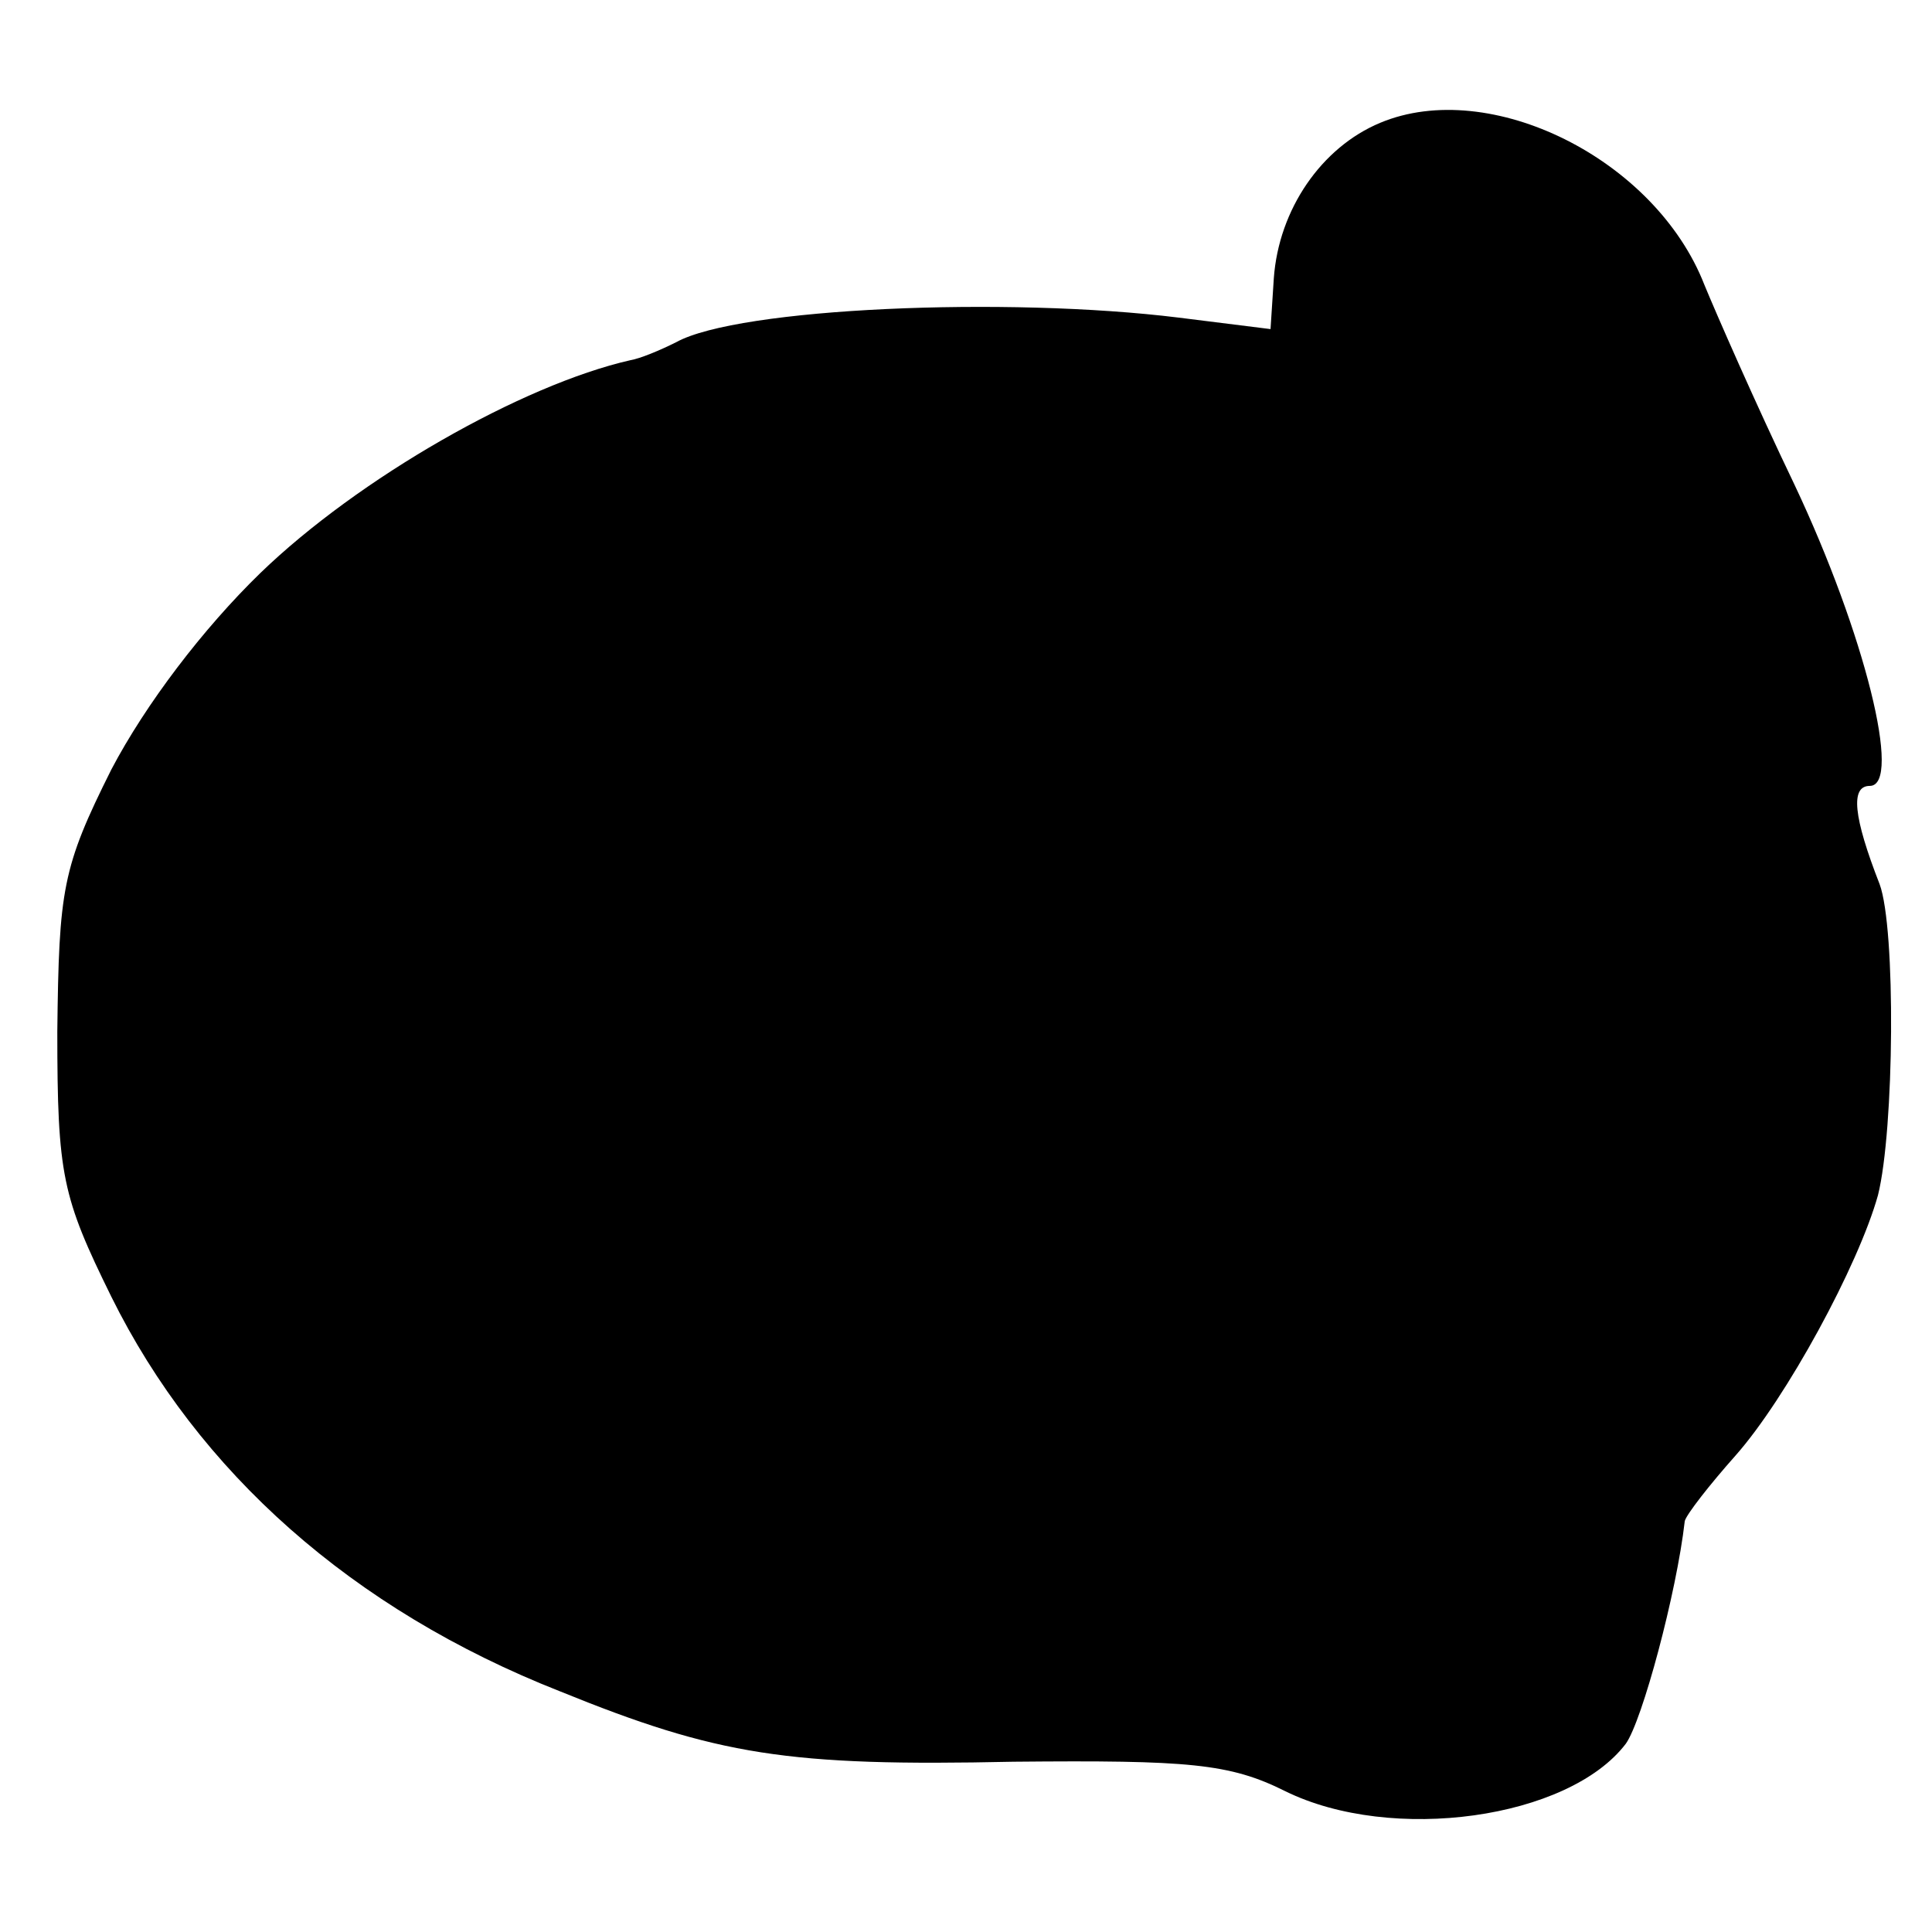 <?xml version="1.0" standalone="no"?>
<!DOCTYPE svg PUBLIC "-//W3C//DTD SVG 20010904//EN"
 "http://www.w3.org/TR/2001/REC-SVG-20010904/DTD/svg10.dtd">
<svg version="1.0" xmlns="http://www.w3.org/2000/svg"
 width="118pt" height="118pt" viewBox="0 0 118 118"
 preserveAspectRatio="xMidYMid meet">
<g transform="translate(0,118) scale(0.1,-0.1)"
fill="#000000" stroke="none">
<path d="M843 1105 c-36 -15 -62 -53 -65 -95 l-2 -31 -56 7 c-105 13 -269 6
-307 -15 -10 -5 -22 -10 -28 -11 -66 -15 -166 -72 -226 -130 -35 -34 -70 -80
-91 -120 -30 -60 -32 -73 -33 -160 0 -88 3 -101 33 -162 53 -107 147 -191 274
-241 96 -39 139 -46 277 -43 107 1 132 -1 166 -18 65 -32 173 -17 208 29 10
14 31 92 36 136 1 4 15 22 31 40 31 35 75 116 87 159 10 40 11 163 1 190 -16
41 -18 60 -6 60 20 0 -3 93 -46 184 -24 50 -48 105 -55 122 -30 77 -131 127
-198 99z"/>
</g>
</svg>
